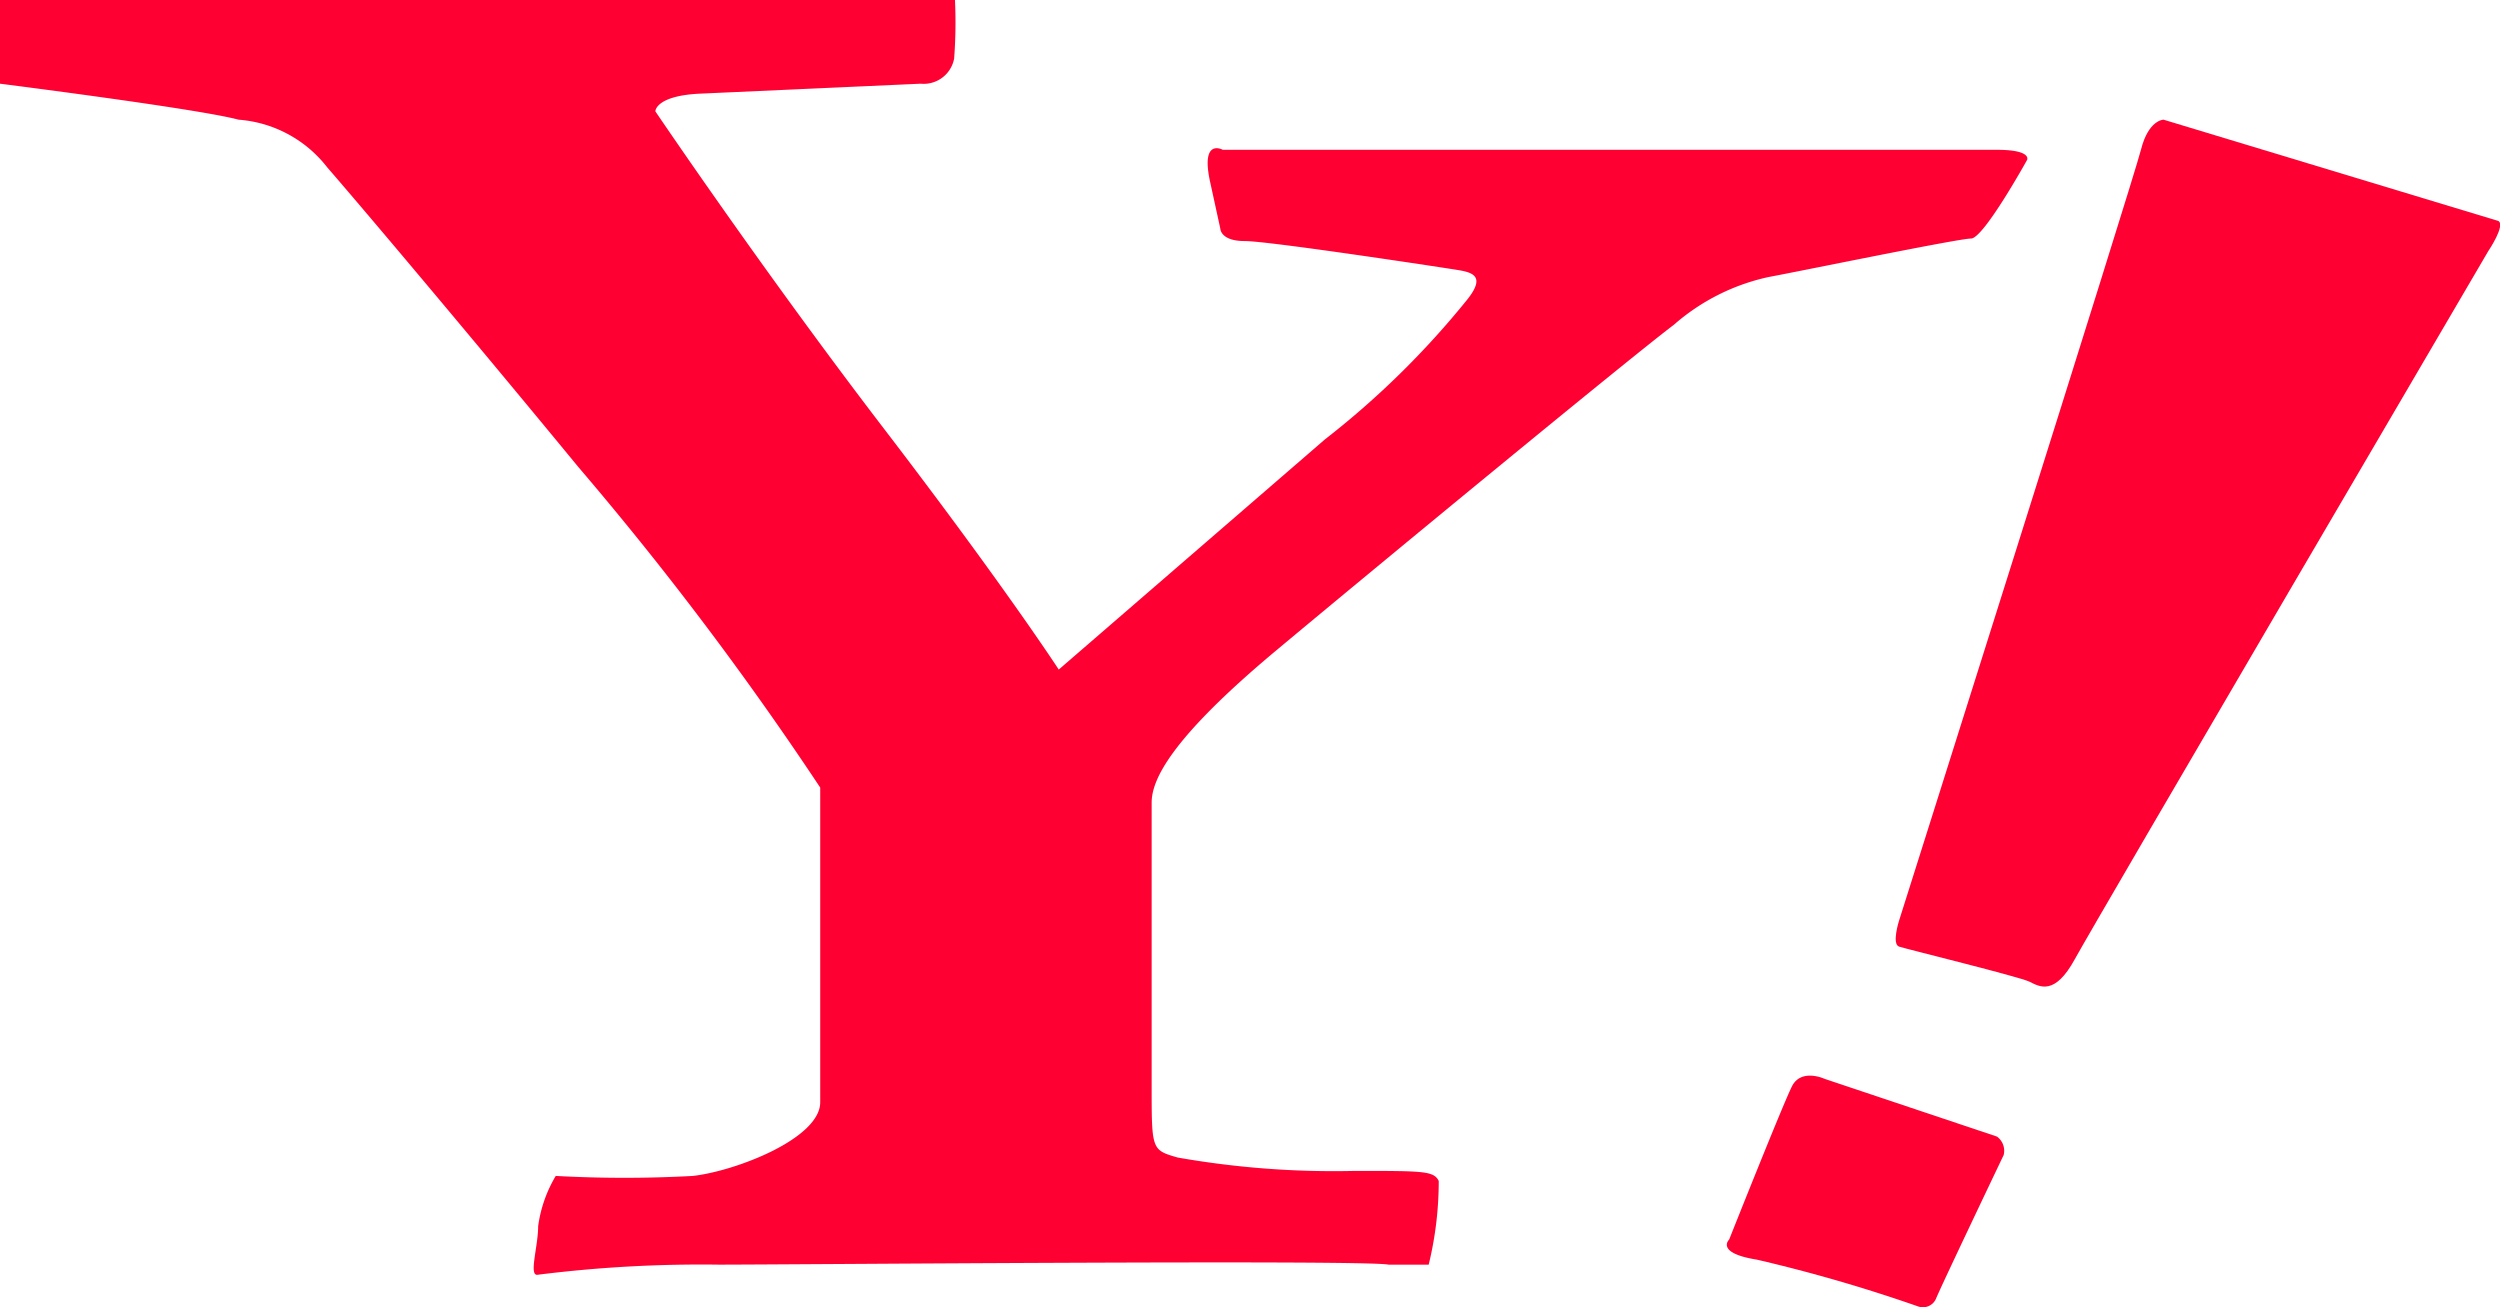 <svg xmlns="http://www.w3.org/2000/svg" viewBox="0 0 29.87 15.62"><defs><style>.cls-1{fill:#f03;}</style></defs><g id="レイヤー_2" data-name="レイヤー 2"><g id="contents"><g id="レイヤー_2-2" data-name="レイヤー 2"><g id="レイヤー_1-2" data-name="レイヤー 1-2"><path class="cls-1" d="M11.41,0H0V1s2.37.3,2.85.43A1.48,1.48,0,0,1,3.91,2c.4.46,1.7,2,3,3.58A39.6,39.6,0,0,1,9.8,9.41v3.76c0,.43-1,.82-1.52.88a15,15,0,0,1-1.64,0,1.59,1.59,0,0,0-.21.6c0,.25-.12.61,0,.58a15.64,15.64,0,0,1,2.16-.12c.82,0,7.73-.06,8,0h.48a4.21,4.21,0,0,0,.12-1c-.06-.12-.18-.12-1-.12a10.76,10.76,0,0,1-2.12-.16c-.31-.09-.31-.09-.31-.85V9.59c0-.27.22-.76,1.49-1.82S19.47,4.28,20,3.88a2.53,2.53,0,0,1,1.13-.57c.33-.06,2.27-.46,2.42-.46s.67-.94.67-.94.06-.12-.36-.12H14.61s-.27-.15-.15.39l.12.55s0,.15.29.15,2.32.31,2.51.34.39.06.15.36a10.33,10.33,0,0,1-1.7,1.67L12.65,8S12,7,10.56,5.12,7.83,1.33,7.83,1.33s0-.18.51-.21L11,1a.37.37,0,0,0,.4-.3A5.75,5.75,0,0,0,11.41,0Z"/><path class="cls-1" d="M29.85,2.64l-4-1.21s-.18,0-.27.36S22.69,11,22.69,11s-.09.28,0,.31,1.44.36,1.56.42.3.17.54-.27S29.73,3,29.73,3,29.94,2.69,29.85,2.64Z"/><path class="cls-1" d="M23.86,13.58l-2.06-.69s-.28-.13-.39.09-.75,1.83-.75,1.83-.17.16.33.24a18.5,18.5,0,0,1,1.93.56.17.17,0,0,0,.21-.09c.06-.15.81-1.72.81-1.72A.21.21,0,0,0,23.86,13.58Z"/></g></g></g></g></svg>